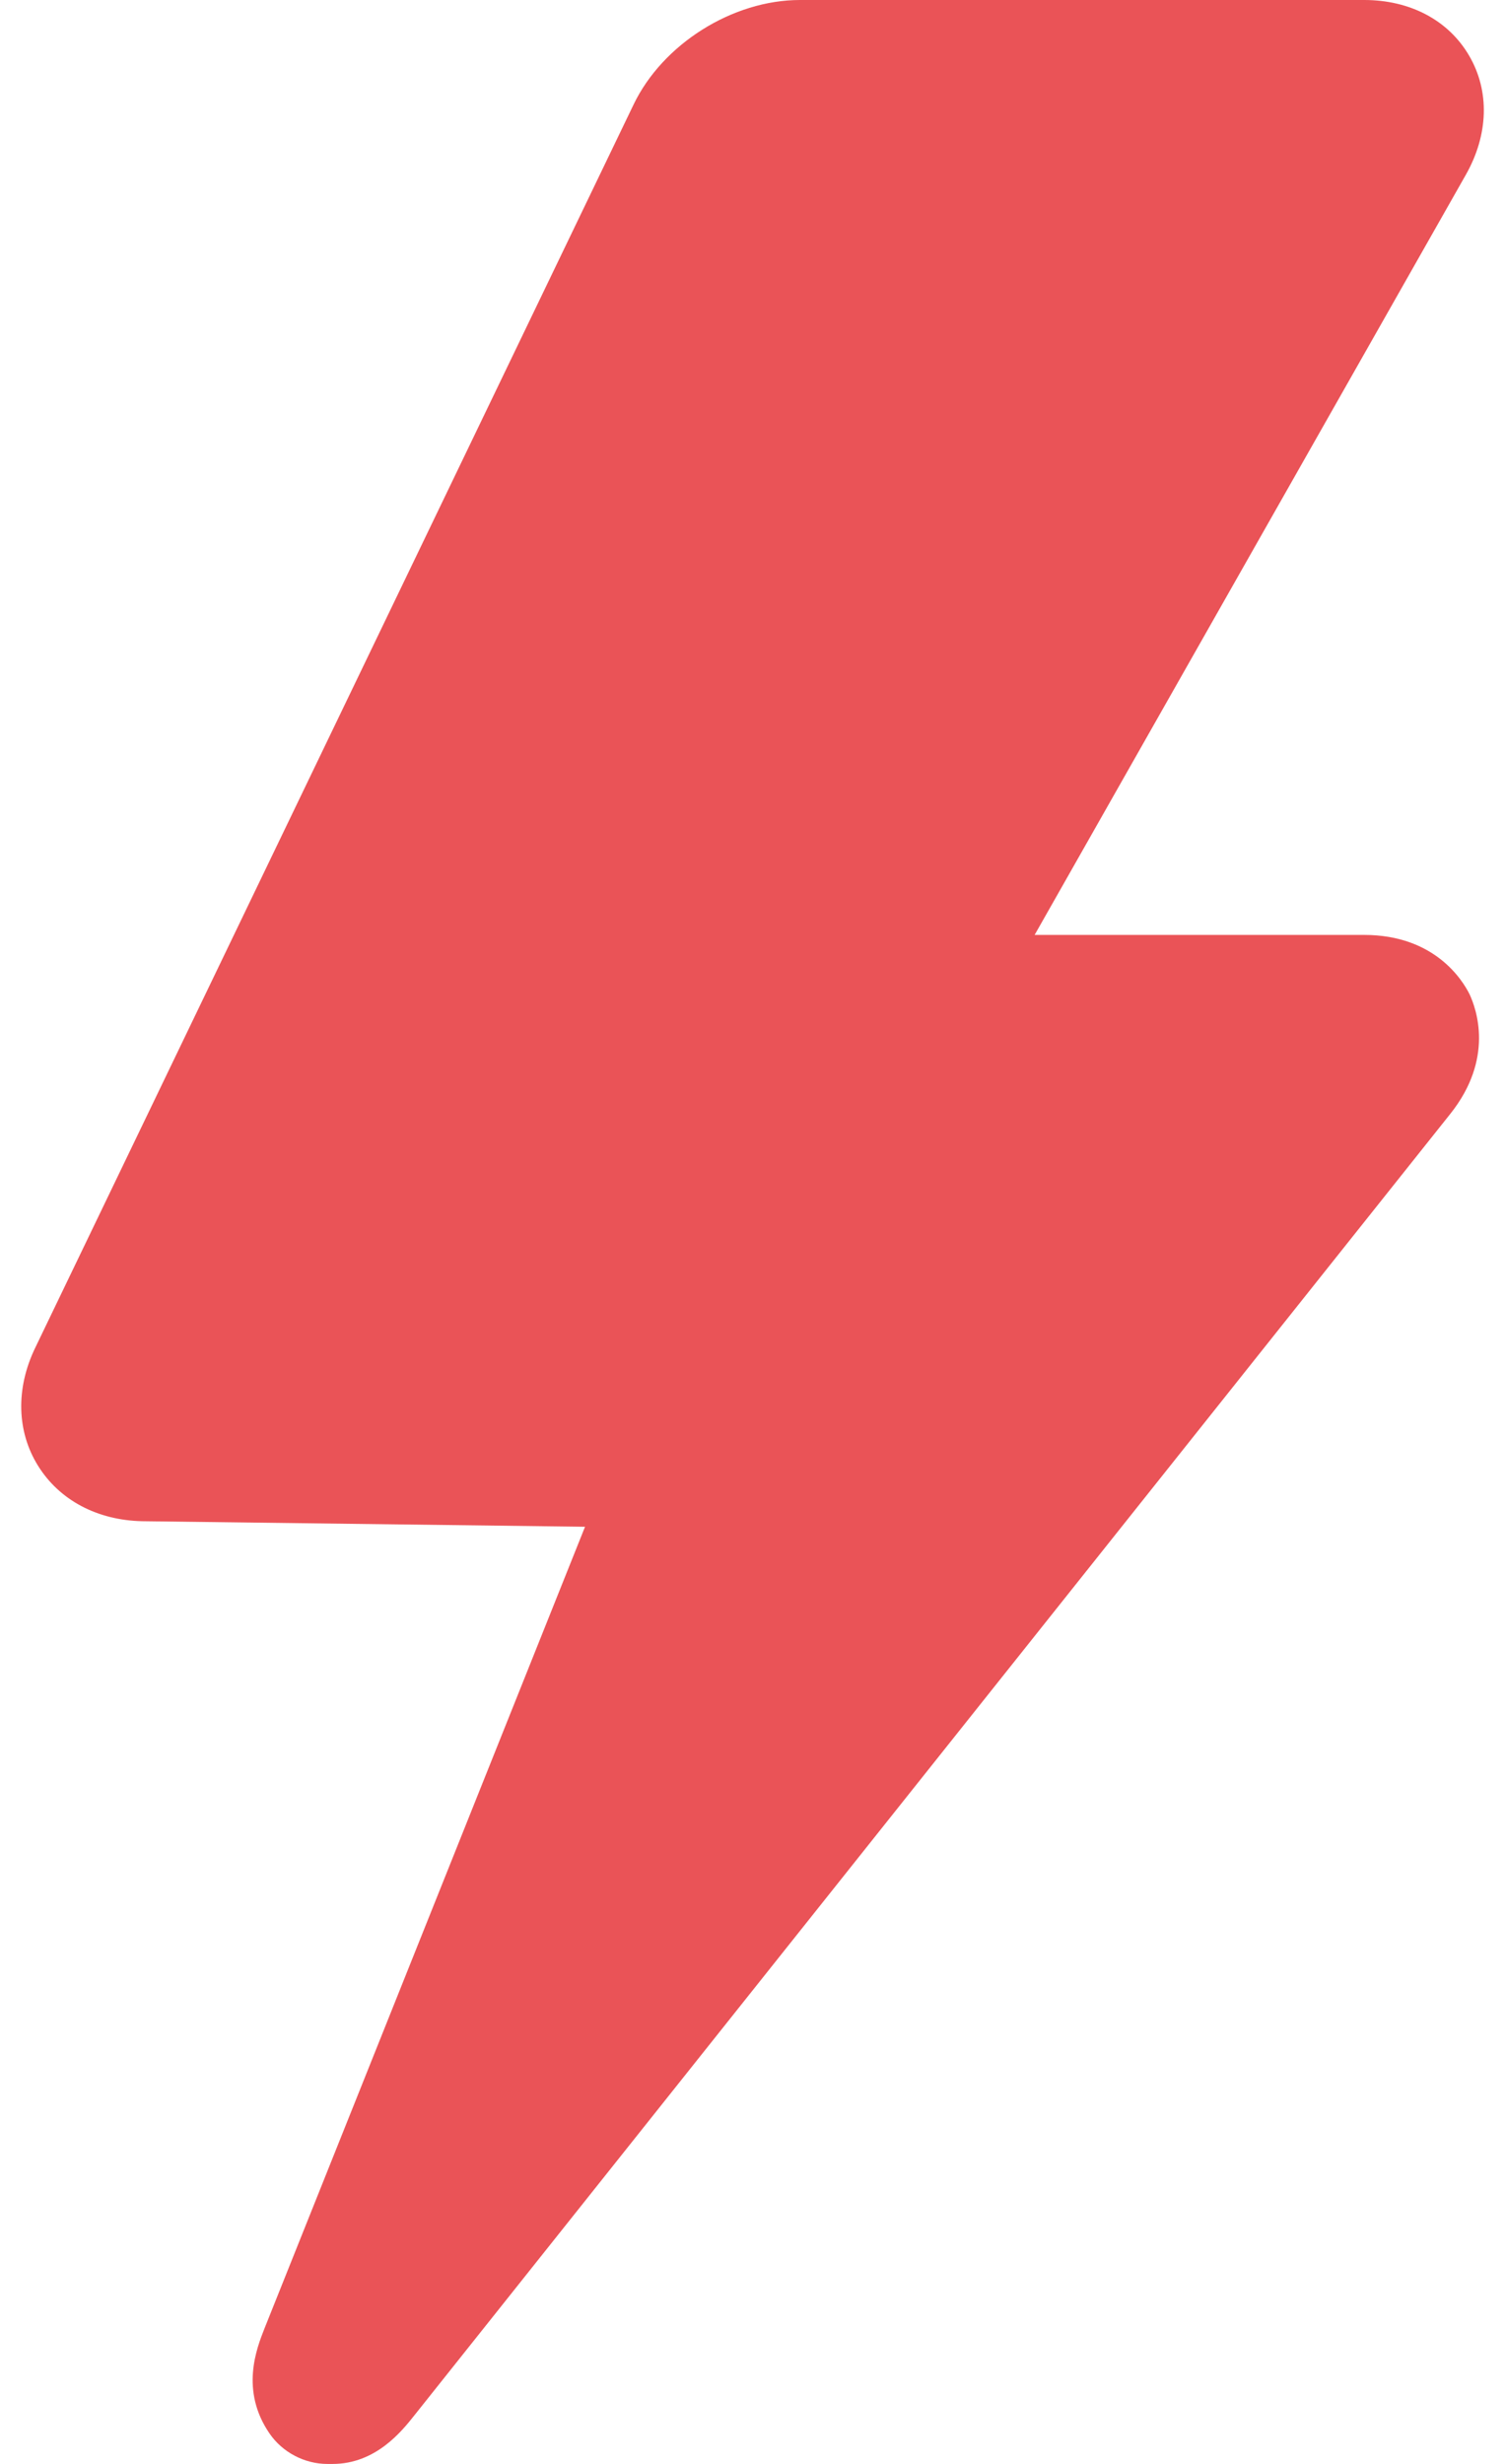 <svg width="22" height="36" viewBox="0 0 22 36" fill="none" xmlns="http://www.w3.org/2000/svg">
<path d="M21.476 0.814C21.174 0.296 20.613 0 19.942 0H11.694C10.709 0 9.686 0.643 9.261 1.529L0.513 19.696C0.228 20.289 0.245 20.917 0.556 21.416C0.869 21.919 1.422 22.212 2.079 22.226L8.552 22.307L3.866 34.021C3.751 34.313 3.508 34.926 3.94 35.555C4.129 35.831 4.453 36 4.786 36H4.862C5.494 36 5.875 35.52 6.058 35.289L21.2 16.275C21.846 15.465 21.58 14.738 21.482 14.527C21.381 14.324 20.974 13.66 19.942 13.66H15.124L21.429 2.551C21.76 1.965 21.778 1.331 21.476 0.814Z" fill="#EA5357"/>
</svg>

